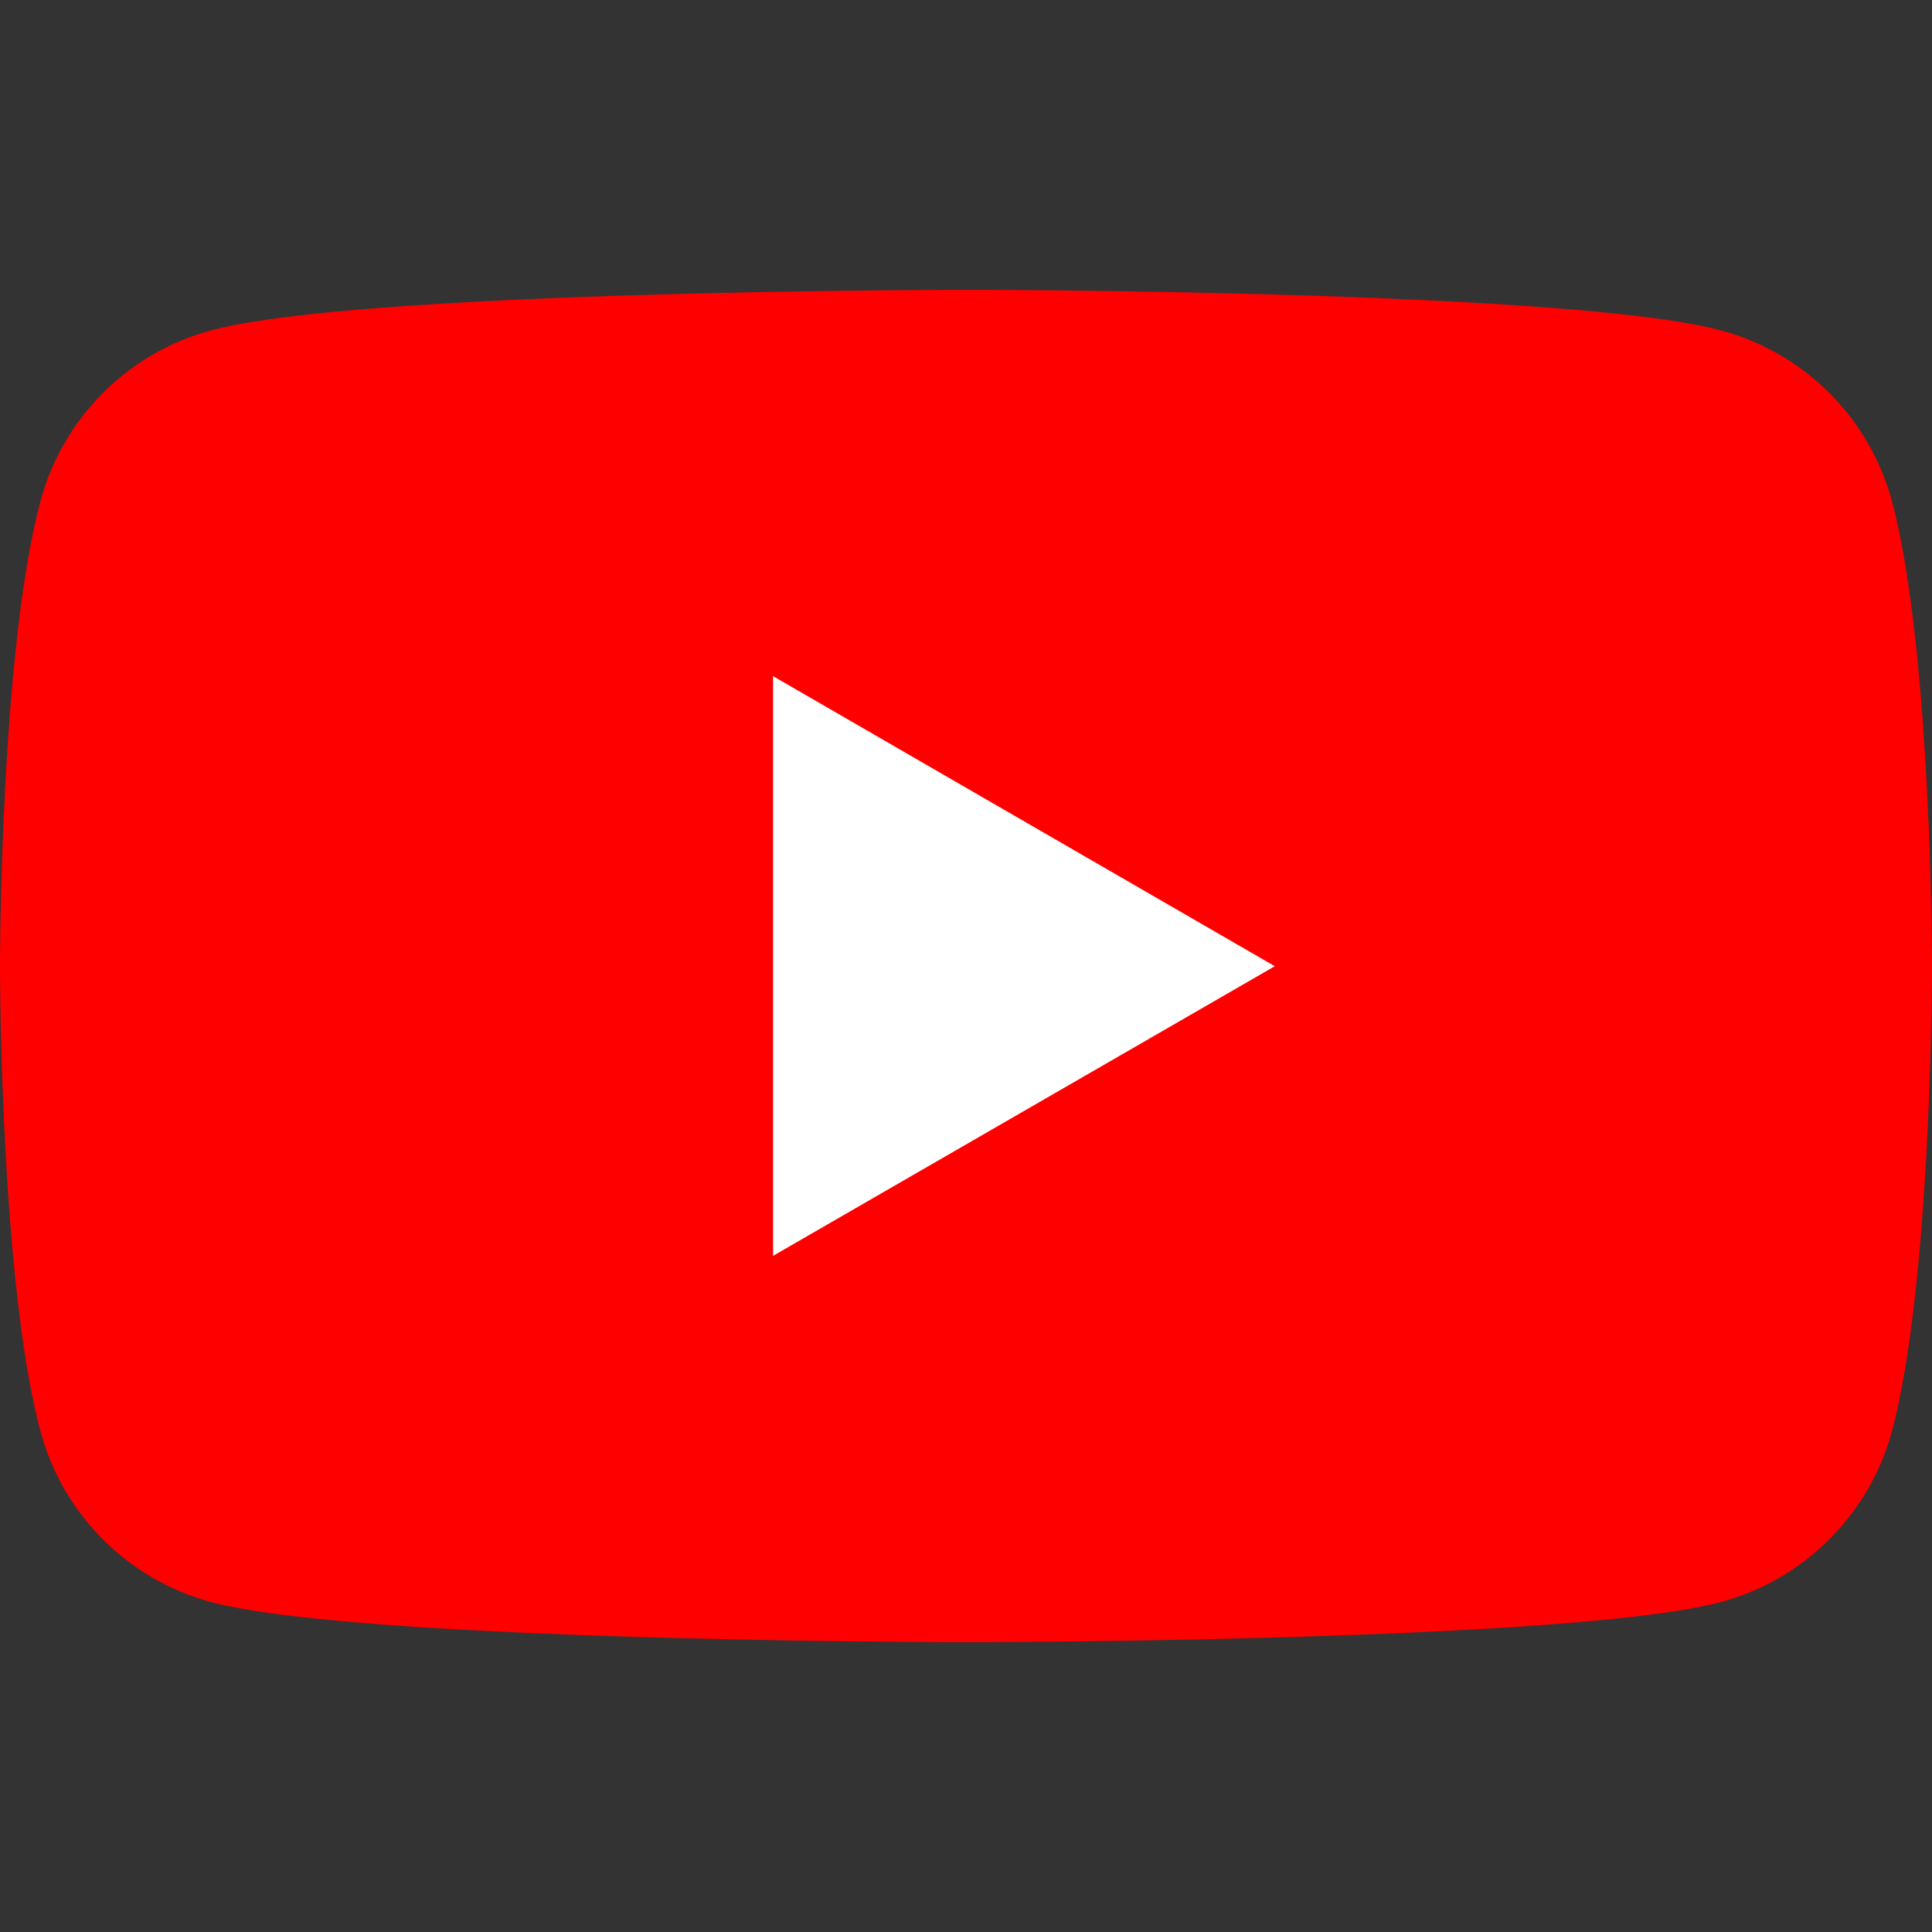 <svg xmlns="http://www.w3.org/2000/svg" width="44.36" height="44.36" viewBox="0 0 44.36 44.36">
  <rect x="0" y="0" width="44.36" height="44.36" fill="#333333" stroke="none"/>
  <g id="グループ_3772" data-name="グループ 3772" transform="translate(3929 -8489)">
    <g id="youtube-icon" transform="translate(-3929 8495.655)">
      <path id="パス_5719" data-name="パス 5719" d="M43.44,4.85A5.56,5.56,0,0,0,39.51.93C36.05,0,22.18,0,22.18,0S8.31,0,4.85.93A5.55,5.55,0,0,0,.93,4.85C0,8.31,0,15.53,0,15.53s0,7.22.93,10.68a5.56,5.56,0,0,0,3.92,3.92c3.46.92,17.33.92,17.33.92s13.87,0,17.33-.92a5.58,5.58,0,0,0,3.93-3.92c.92-3.46.92-10.68.92-10.68S44.36,8.31,43.44,4.85Z" fill="red"/>
      <path id="パス_5720" data-name="パス 5720" d="M17.75,22.18l11.52-6.65L17.75,8.87Z" fill="#fff"/>
    </g>
    <rect id="長方形_4795" data-name="長方形 4795" width="44.36" height="44.36" transform="translate(-3929 8489)" fill="none"/>
  </g>
</svg>

